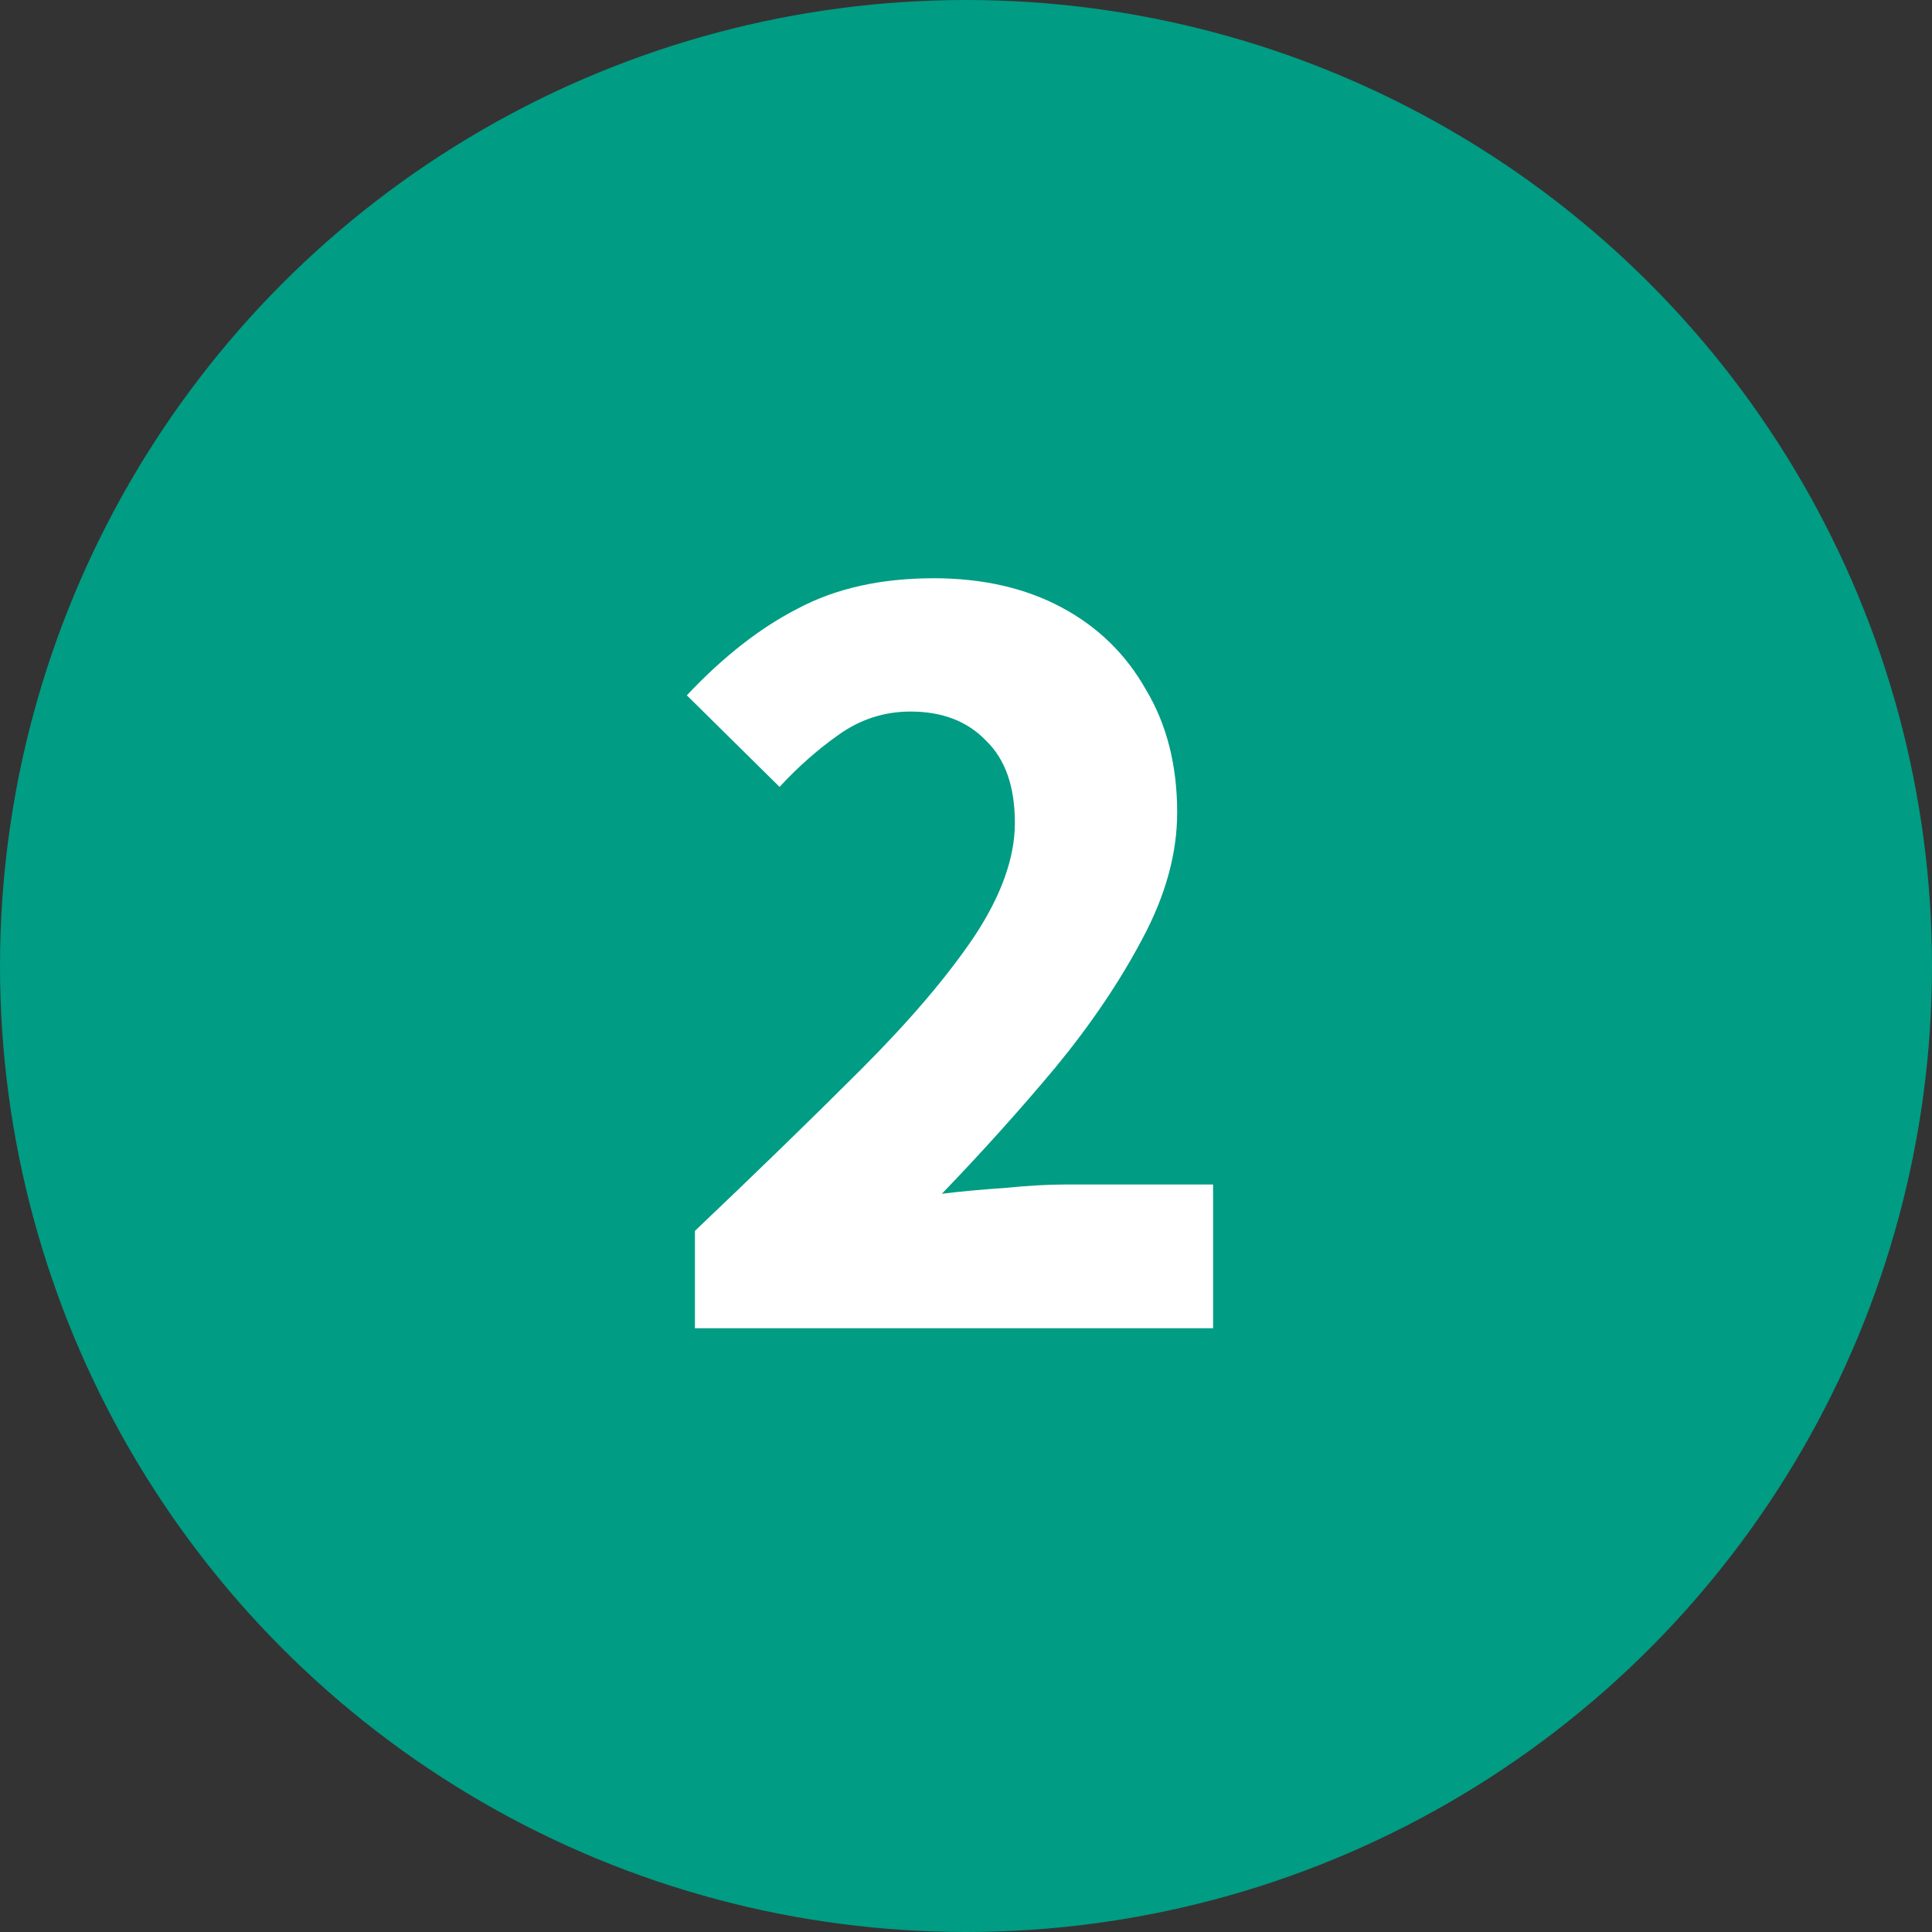 <?xml version="1.0" encoding="UTF-8"?>
<svg xmlns="http://www.w3.org/2000/svg" width="50" height="50" viewBox="0 0 50 50" fill="none">
  <rect x="0" y="0" width="50" height="50" fill="#333333" stroke="none"/>
  <circle cx="25" cy="25" r="25" fill="#009C84"></circle>
  <path d="M17.985 34.375V31.855C19.605 30.315 21.035 28.925 22.275 27.685C23.535 26.425 24.515 25.275 25.215 24.235C25.915 23.175 26.265 22.195 26.265 21.295C26.265 20.355 26.015 19.645 25.515 19.165C25.035 18.665 24.385 18.415 23.565 18.415C22.885 18.415 22.265 18.615 21.705 19.015C21.165 19.395 20.655 19.845 20.175 20.365L17.775 17.995C18.715 16.995 19.675 16.245 20.655 15.745C21.635 15.225 22.805 14.965 24.165 14.965C25.425 14.965 26.525 15.215 27.465 15.715C28.405 16.215 29.135 16.925 29.655 17.845C30.195 18.745 30.465 19.805 30.465 21.025C30.465 22.085 30.165 23.175 29.565 24.295C28.985 25.395 28.235 26.505 27.315 27.625C26.395 28.725 25.415 29.815 24.375 30.895C24.855 30.835 25.395 30.785 25.995 30.745C26.595 30.685 27.115 30.655 27.555 30.655H31.395V34.375H17.985Z" fill="white"></path>
</svg>